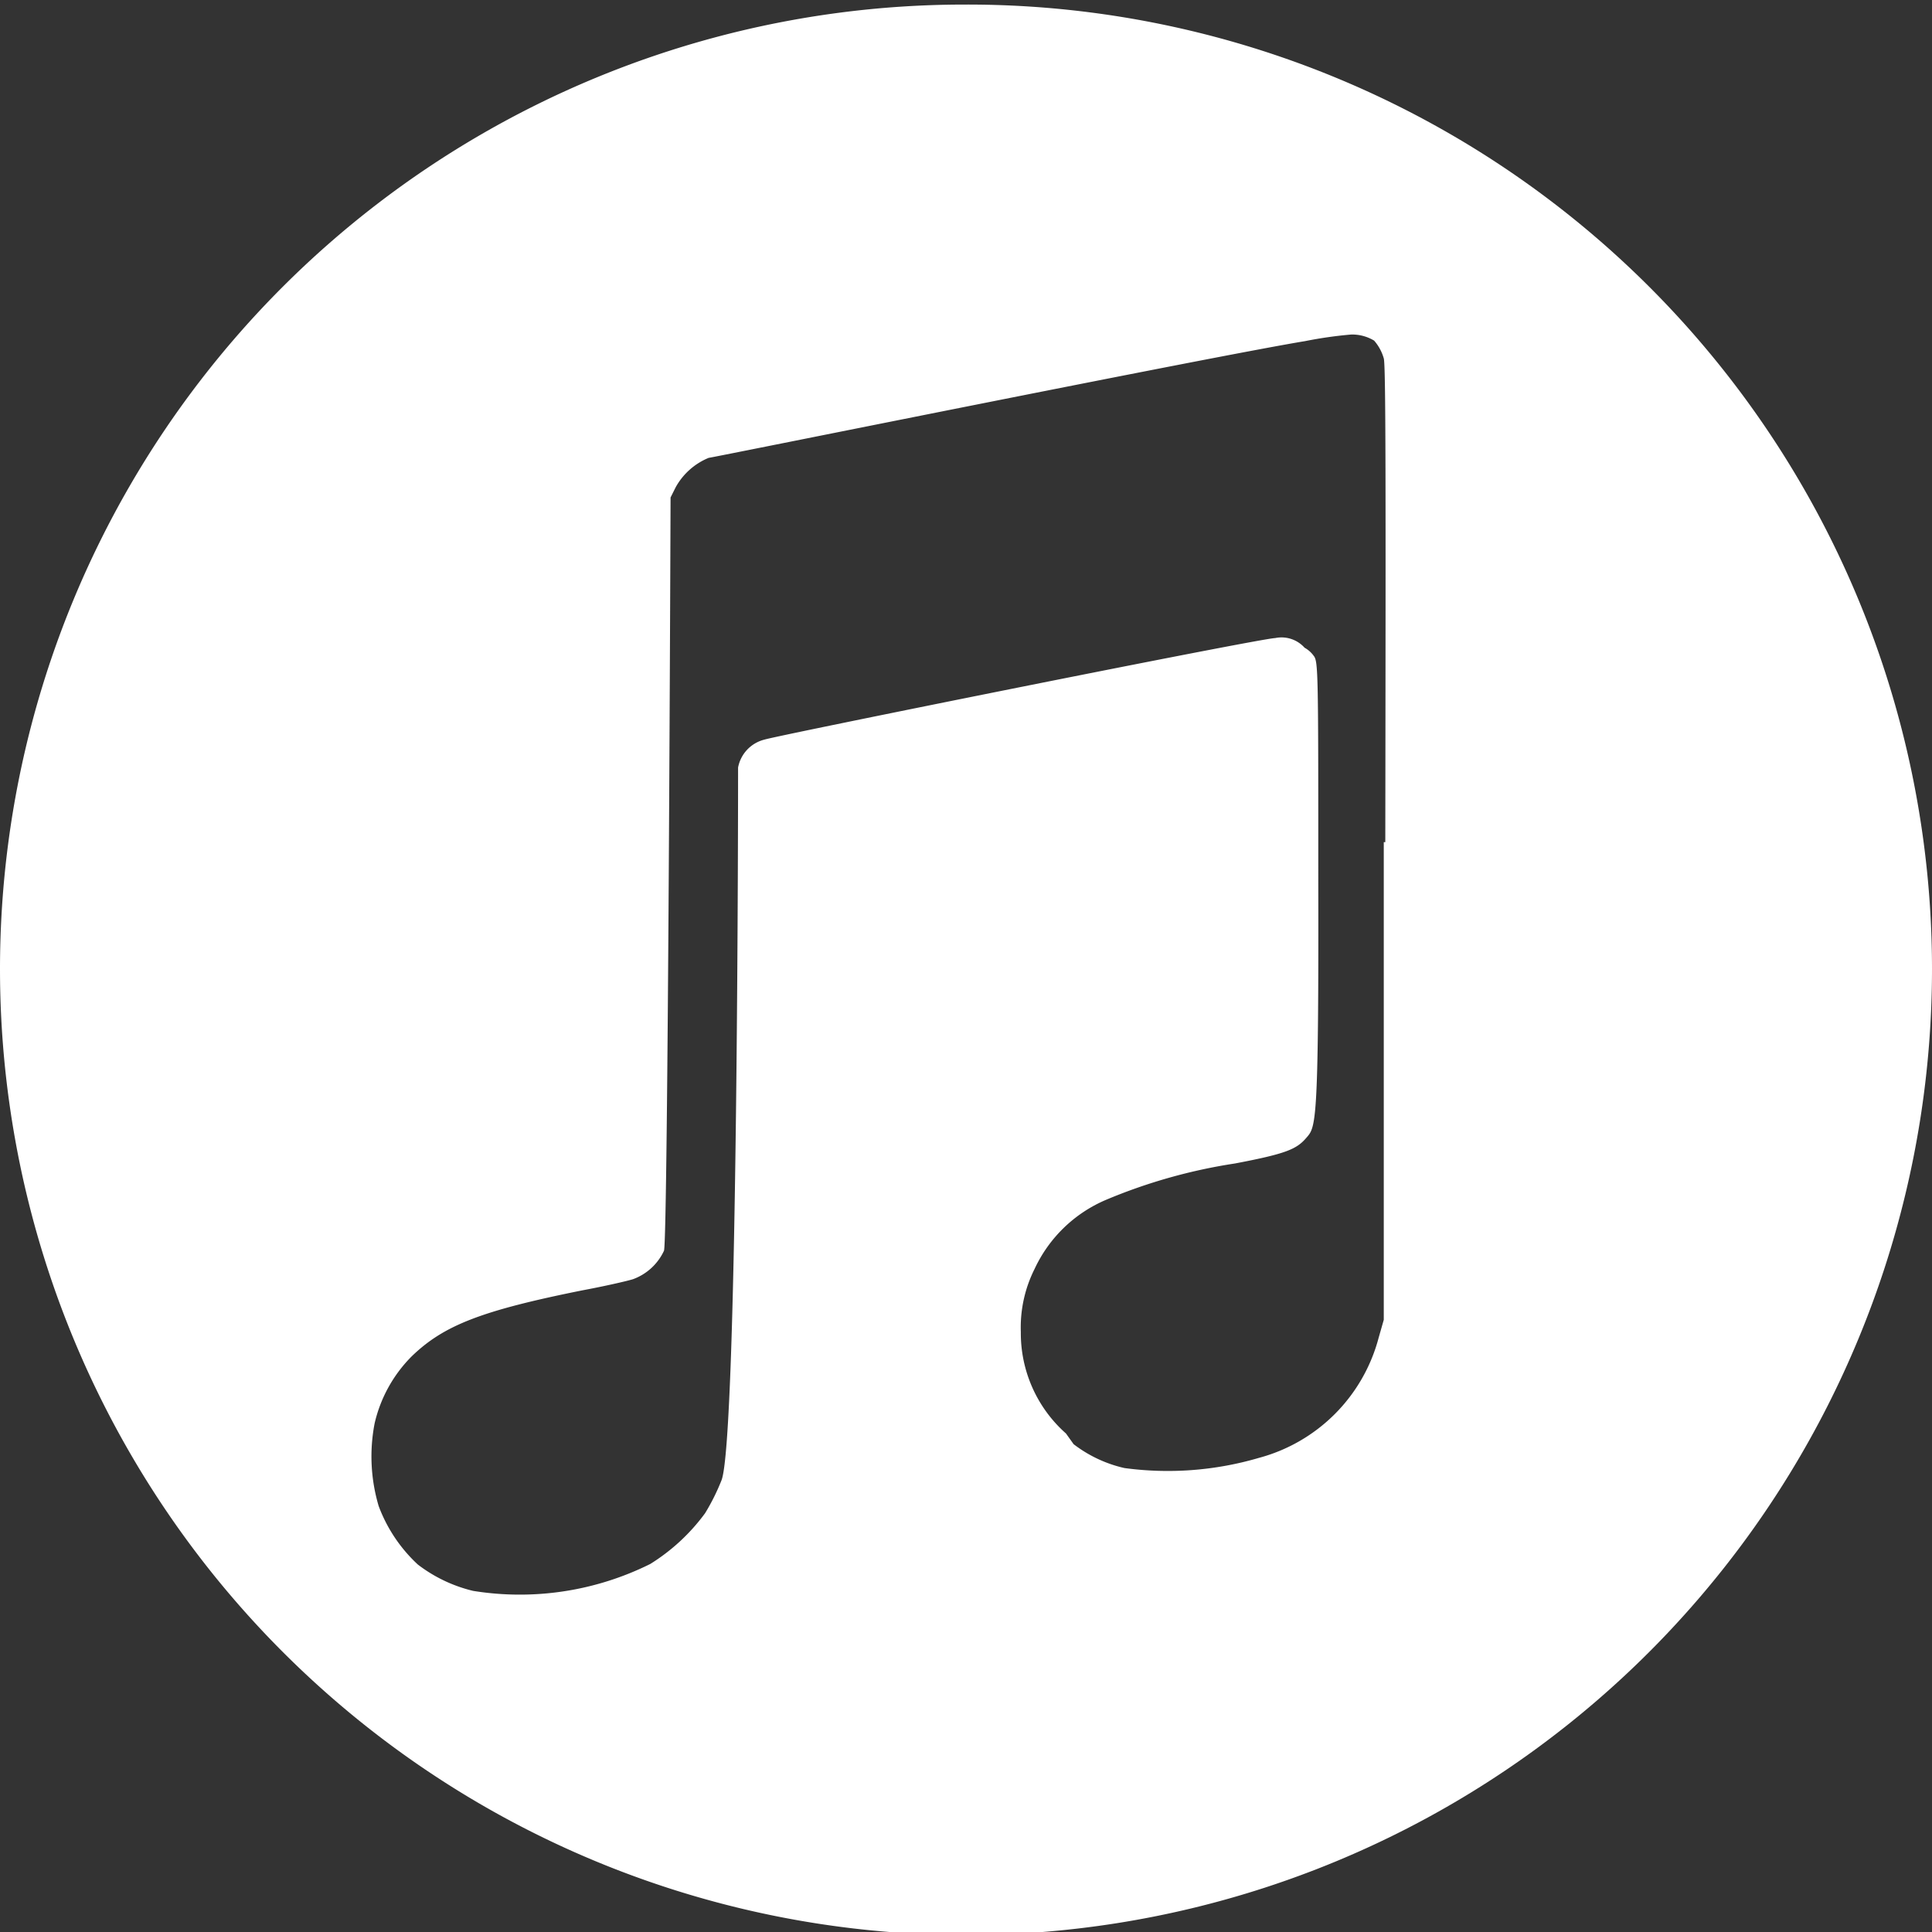<svg id="Capa_1" data-name="Capa 1" xmlns="http://www.w3.org/2000/svg" viewBox="0 0 38.06 38.06"><rect x="0" y="0" width="38.06" height="38.06" fill="#333333" stroke="none"/><defs><style>.cls-1{fill:#fff;}</style></defs><title>itunes</title><path class="cls-1" d="M19,.09a19,19,0,0,0-19,19H0a19,19,0,0,0,38.06,0h0A19,19,0,0,0,19,.09Zm8.26,16.5V26l-.1.35a3.33,3.33,0,0,1-2.36,2.37,6.37,6.37,0,0,1-2.65.2,2.58,2.58,0,0,1-1-.47L21,28.24a2.64,2.64,0,0,1-.89-2A2.57,2.57,0,0,1,20.38,25a2.73,2.73,0,0,1,1.4-1.36,10.7,10.7,0,0,1,2.55-.72c1-.19,1.21-.28,1.4-.5s.25-.19.24-5c0-4.16,0-4.39-.09-4.5a.55.55,0,0,0-.18-.16.61.61,0,0,0-.58-.19c-.27,0-9.82,1.92-10.06,2a.7.7,0,0,0-.52.55c0,.17,0,13.31-.33,14.05a4.23,4.23,0,0,1-.32.64,3.87,3.87,0,0,1-1.08,1,5.77,5.77,0,0,1-3.49.53,2.9,2.9,0,0,1-1.09-.52,3,3,0,0,1-.77-1.15,3.43,3.43,0,0,1-.08-1.63,2.74,2.74,0,0,1,.73-1.32c.63-.61,1.37-.9,3.36-1.3.43-.08.87-.18,1-.22a1.08,1.08,0,0,0,.61-.56c.08-.17.13-14.84.13-14.84l.1-.2a1.31,1.31,0,0,1,.65-.58C14.11,9,24,7,25.71,6.72a8.25,8.25,0,0,1,.91-.13.84.84,0,0,1,.45.12.91.91,0,0,1,.19.35C27.3,7.19,27.3,9.58,27.29,16.59Z"/></svg>